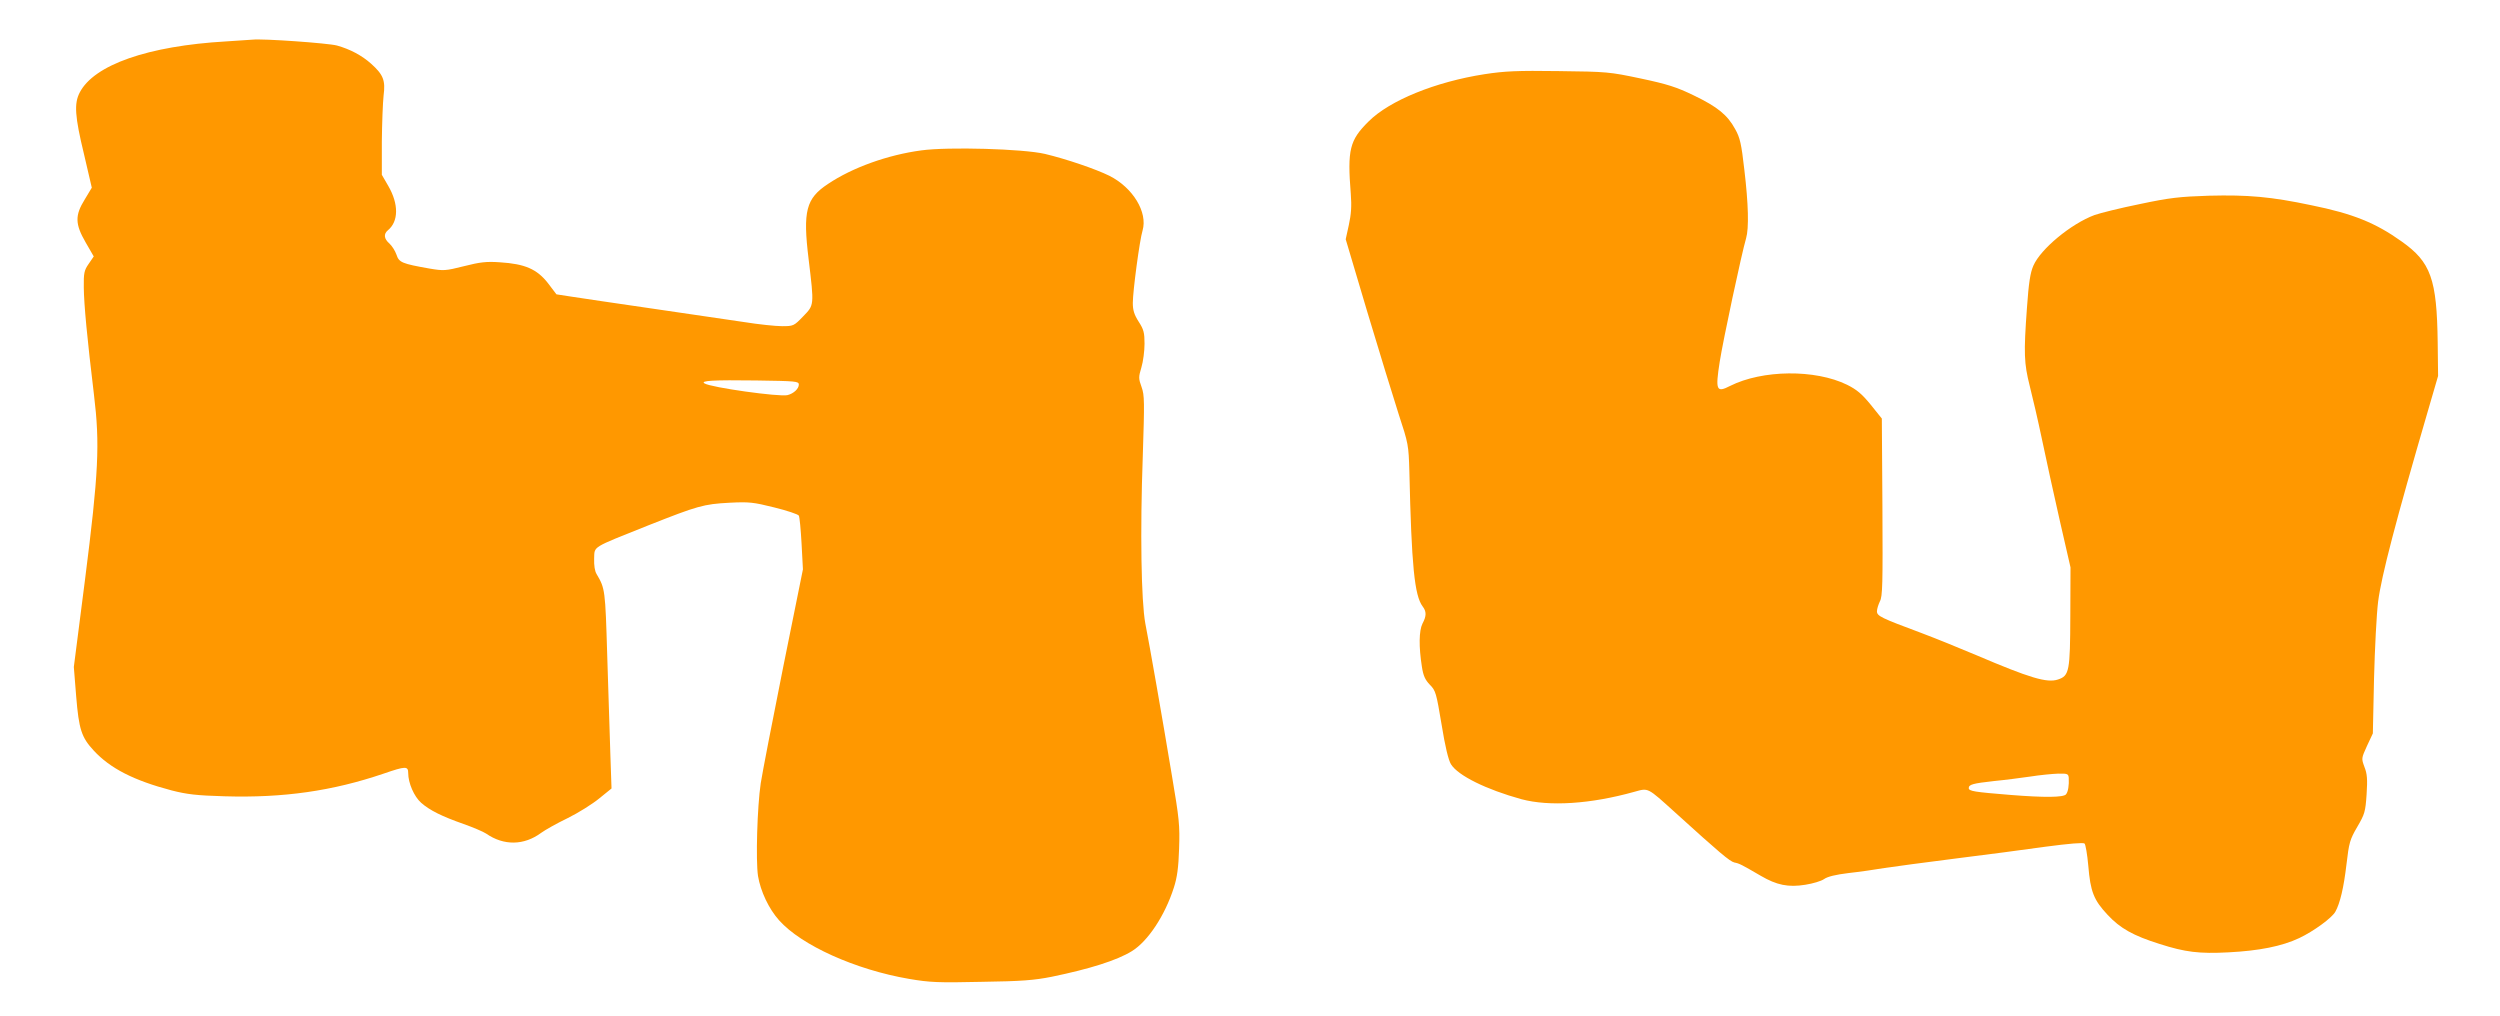 <?xml version="1.0" standalone="no"?>
<!DOCTYPE svg PUBLIC "-//W3C//DTD SVG 20010904//EN"
 "http://www.w3.org/TR/2001/REC-SVG-20010904/DTD/svg10.dtd">
<svg version="1.0" xmlns="http://www.w3.org/2000/svg"
 width="1280pt" height="520pt" viewBox="0 0 1280 520"
 preserveAspectRatio="xMidYMid meet">
<g transform="translate(0,520) scale(0.1,-0.1)"
fill="#ff9800" stroke="none">
<path d="M1158 4988 c-400 -23 -677 -120 -750 -262 -29 -56 -25 -121 22 -315
l40 -172 -36 -60 c-51 -82 -50 -126 5 -221 l41 -71 -26 -38 c-23 -33 -26 -47
-25 -121 1 -88 17 -258 52 -548 31 -255 24 -399 -46 -950 l-57 -445 12 -150
c14 -170 27 -210 90 -278 84 -91 205 -153 399 -204 78 -20 128 -26 271 -30
301 -9 552 27 814 116 113 39 126 39 126 3 0 -51 30 -120 66 -152 44 -39 107
-70 218 -109 48 -17 100 -39 115 -49 91 -63 194 -61 282 4 19 14 79 48 135 75
55 27 128 73 162 101 l63 51 -6 176 c-3 97 -10 324 -16 505 -10 337 -11 343
-54 416 -10 16 -14 45 -13 80 3 65 -18 52 277 170 253 100 283 109 416 116
100 5 121 3 229 -24 65 -16 122 -35 126 -42 4 -7 10 -71 14 -143 l7 -132 -101
-500 c-55 -275 -107 -543 -115 -595 -18 -120 -26 -396 -14 -475 13 -78 55
-168 108 -227 114 -128 391 -253 666 -300 105 -18 150 -20 370 -15 206 3 269
8 360 26 194 40 334 84 410 131 83 51 170 184 215 325 17 52 24 104 27 200 4
119 1 151 -37 375 -50 301 -114 666 -136 778 -21 114 -27 470 -13 855 9 281 9
313 -6 355 -16 44 -16 51 -1 101 9 30 16 84 16 121 0 56 -4 73 -30 113 -23 36
-30 59 -30 96 0 60 35 323 50 371 27 93 -49 219 -170 280 -71 35 -221 86 -330
112 -111 26 -495 37 -633 18 -172 -23 -353 -88 -478 -172 -112 -74 -129 -138
-99 -384 29 -241 29 -235 -28 -294 -47 -49 -50 -50 -108 -50 -32 0 -120 9
-194 21 -74 11 -286 42 -470 69 -184 27 -370 54 -413 61 l-78 12 -44 58 c-56
71 -117 98 -245 106 -70 5 -102 1 -185 -20 -95 -24 -104 -24 -176 -12 -141 25
-156 31 -169 71 -7 20 -23 45 -36 57 -28 24 -31 49 -8 68 55 45 56 134 2 227
l-33 57 0 170 c1 94 5 200 9 236 10 77 -1 106 -63 162 -48 43 -108 75 -176 94
-45 12 -379 36 -432 30 -12 -1 -73 -5 -135 -9z m2932 -1757 c0 -21 -26 -46
-58 -54 -42 -10 -392 39 -425 60 -23 14 43 18 265 15 203 -3 218 -4 218 -21z"/>
<path d="M7600 4820 c-250 -39 -485 -134 -593 -242 -97 -96 -109 -144 -91
-370 5 -64 2 -105 -10 -160 l-16 -73 110 -370 c61 -204 134 -440 161 -525 50
-152 51 -158 55 -295 11 -481 26 -634 68 -690 20 -26 20 -49 -1 -88 -18 -36
-19 -119 -3 -220 7 -47 17 -68 41 -93 30 -30 33 -43 60 -204 18 -112 35 -182
48 -203 36 -58 180 -129 361 -179 143 -38 353 -25 578 38 73 20 64 25 210
-107 226 -205 278 -249 302 -255 26 -5 37 -11 135 -68 82 -48 141 -60 228 -46
39 6 82 19 96 29 18 13 60 23 126 31 55 6 138 18 185 26 47 7 209 29 360 48
151 19 360 46 464 61 121 16 193 22 199 16 5 -5 14 -56 19 -113 11 -134 28
-176 99 -252 64 -69 132 -107 266 -149 131 -42 203 -51 353 -43 156 8 273 31
362 73 74 35 167 103 185 135 24 43 43 123 57 243 13 110 17 126 55 191 38 65
42 77 48 167 5 77 3 105 -11 140 -16 44 -16 44 13 108 l30 64 6 280 c4 154 13
332 21 395 17 132 90 411 256 980 l51 175 -2 170 c-4 327 -35 413 -185 519
-133 95 -249 142 -461 185 -208 44 -325 54 -525 49 -151 -5 -199 -10 -355 -43
-99 -20 -203 -46 -231 -56 -121 -45 -276 -174 -313 -259 -16 -36 -24 -88 -33
-216 -17 -233 -15 -284 14 -399 14 -55 43 -179 63 -275 20 -96 61 -283 91
-415 l55 -240 -1 -248 c-1 -283 -5 -307 -63 -326 -56 -19 -145 8 -417 124 -85
36 -213 88 -285 115 -204 76 -225 86 -225 110 0 12 7 34 15 51 14 25 15 90 13
483 l-3 453 -57 71 c-45 55 -71 77 -121 102 -163 80 -434 77 -599 -6 -70 -36
-76 -23 -53 124 17 109 112 554 135 632 15 51 12 175 -9 351 -15 132 -22 164
-47 208 -39 72 -90 114 -213 173 -87 42 -133 57 -270 86 -161 34 -173 35 -421
38 -212 3 -276 0 -380 -16z m2992 -3602 c2 -39 -3 -72 -14 -85 -13 -16 -109
-17 -285 -3 -184 15 -213 19 -213 35 0 18 20 24 129 36 53 5 137 16 186 23 50
8 114 14 143 15 47 1 52 -1 54 -21z"/>
</g>
</svg>
